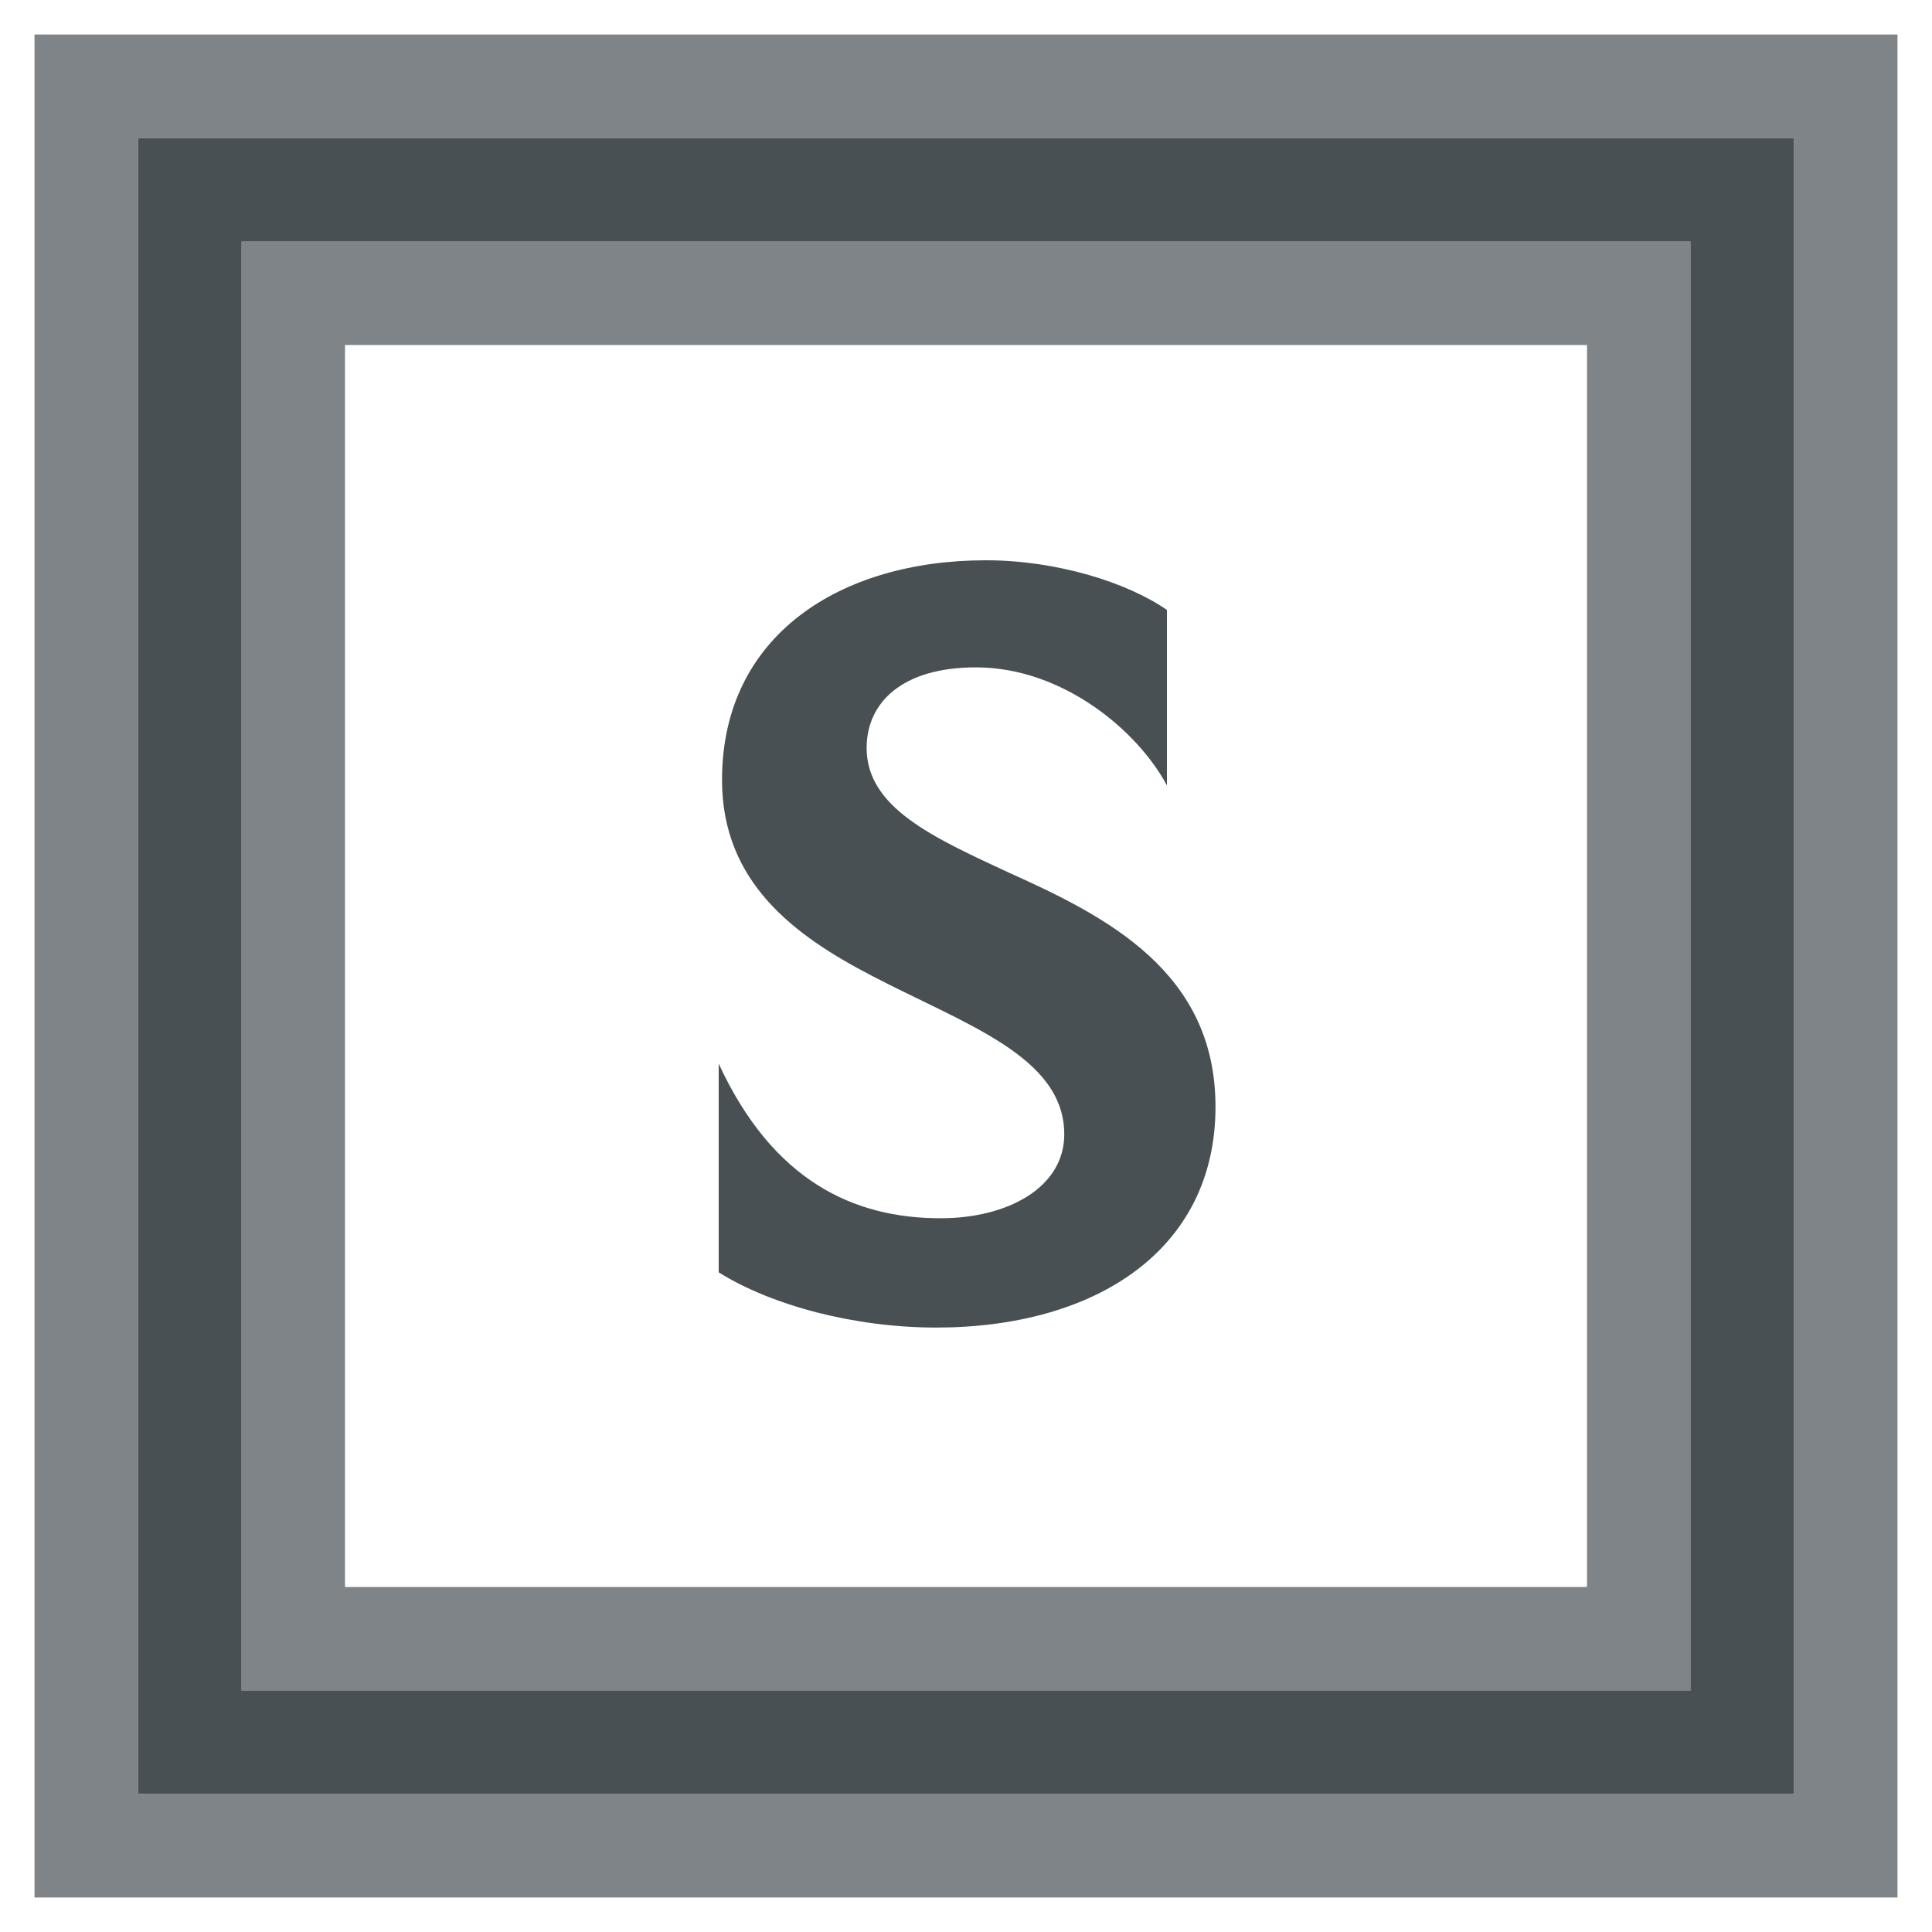 <svg width="28" height="28" viewBox="0 0 28 28" fill="none" xmlns="http://www.w3.org/2000/svg">
<rect opacity="0.5" x="1.25" y="1.25" width="25.5" height="25.5" stroke="#010A13" stroke-width="1.5"/>
<rect x="2.75" y="2.75" width="22.5" height="22.5" stroke="#485053" stroke-width="1.5"/>
<rect opacity="0.5" x="4.25" y="4.25" width="19.5" height="19.5" stroke="#010A13" stroke-width="1.5"/>
<path d="M10.416 18.44V15.416C11.2 17.112 12.368 17.656 13.632 17.656C14.608 17.656 15.424 17.208 15.424 16.44C15.424 15.304 13.968 14.84 12.624 14.136C11.52 13.56 10.464 12.792 10.464 11.304C10.464 9.208 12.176 8.12 14.288 8.12C15.312 8.12 16.336 8.44 16.912 8.84V11.384C16.496 10.6 15.408 9.672 14.144 9.672C13.072 9.672 12.56 10.184 12.56 10.84C12.56 11.704 13.52 12.136 14.624 12.648C16.048 13.288 17.616 14.088 17.616 16.04C17.616 18.12 15.872 19.24 13.568 19.24C12.384 19.24 11.184 18.92 10.416 18.44Z" fill="#485053"/>
</svg>
